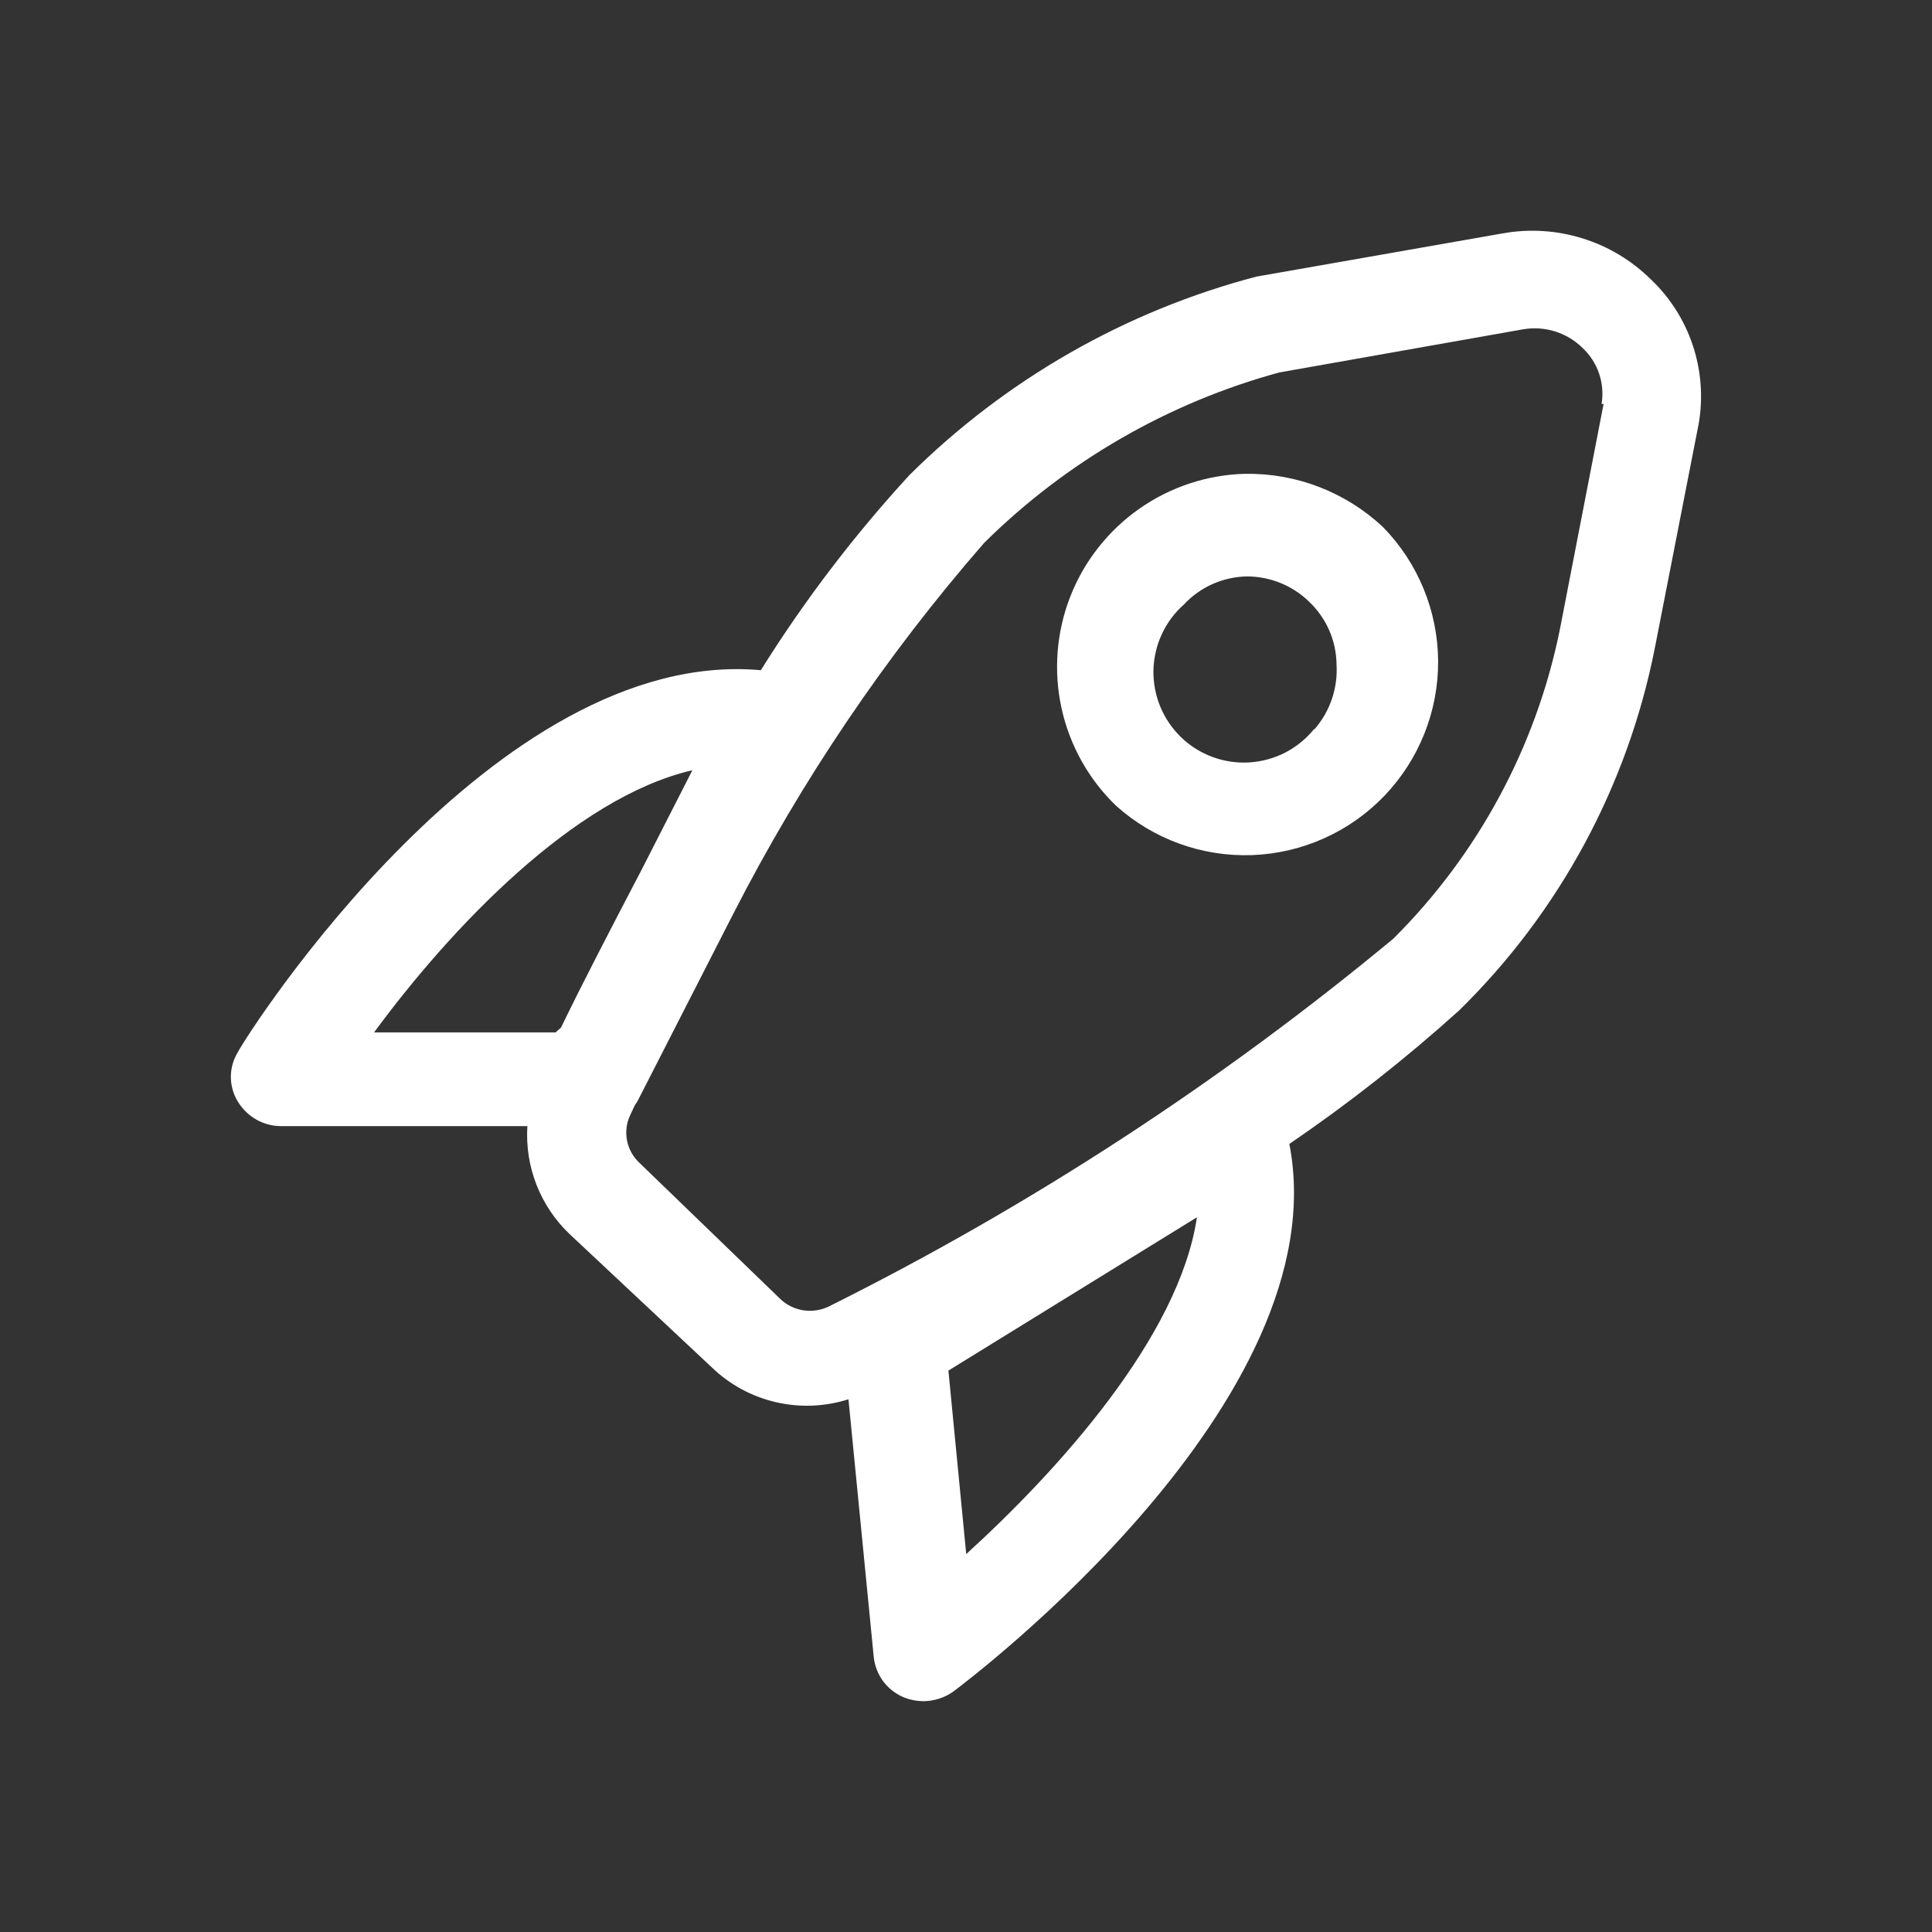 <?xml version="1.0" encoding="UTF-8"?> <svg xmlns="http://www.w3.org/2000/svg" id="Camada_1" data-name="Camada 1" viewBox="0 0 512 512"><rect x="0" y="0" width="512" height="512" fill="#333333" stroke="none"/><defs><style> .cls-1 { fill: #fff; } </style></defs><path class="cls-1" d="M424.97,107.05l-11.61,59.87c-6.31,31.02-21.66,59.49-44.09,81.82-45.93,38.08-96.1,70.78-149.49,97.42-2.07,1.03-4.42,1.43-6.73,1.11-2.29-.32-4.45-1.34-6.15-2.92l-37.55-36.29c-1.65-1.58-2.77-3.62-3.19-5.87-.43-2.25-.14-4.58.84-6.64l1.27-2.72c.27-.35.51-.71.72-1.09l25.22-49.35c18.11-35.43,40.46-68.51,66.59-98.51,21.74-21.53,48.68-37.1,78.19-45.17l64.59-11.43c2.83-.49,5.73-.31,8.49.54,2.74.85,5.25,2.34,7.29,4.36,2,1.86,3.53,4.21,4.41,6.8.88,2.59,1.11,5.37.67,8.07h.54ZM256.06,411.84l-4.72-48.62,65.86-40.63c-4.72,31.75-36.83,67.12-61.14,89.26M147.21,273.6h-48.08c20.14-27.4,52.97-62.23,84.36-69.48l-13.61,26.67c-8.16,15.6-15.6,29.94-21.22,41.55l-1.45,1.27ZM437.48,74.03c-5.1-5.04-11.33-8.78-18.2-10.89-6.86-2.12-14.11-2.56-21.17-1.27l-65.13,11.43c-34.76,9.12-66.49,27.29-91.98,52.61-14.68,15.98-27.87,33.29-39.37,51.7-70.57-6.35-135.88,95.98-138.61,101.24-1.19,1.96-1.84,4.23-1.84,6.53s.64,4.57,1.84,6.53c1.2,1.99,2.91,3.66,4.94,4.81,2.03,1.14,4.33,1.74,6.67,1.72h65.13c-.34,5.32.49,10.63,2.43,15.58,1.95,4.95,4.95,9.42,8.82,13.08l37.55,35.2c4.72,4.58,10.58,7.78,16.97,9.27,6.39,1.5,13.06,1.25,19.32-.75l6.71,68.4c.26,2.29,1.12,4.47,2.48,6.32,1.38,1.85,3.22,3.3,5.32,4.21,1.68.69,3.45,1.05,5.26,1.09,2.87-.02,5.65-.88,7.99-2.54,4.35-3.27,102.32-77.11,89.08-145.14,15.78-10.76,30.81-22.59,44.99-35.38,26.61-26.07,44.7-59.6,51.89-96.16l11.6-59.32c1.2-6.93.66-14.06-1.55-20.74-2.21-6.67-6.04-12.7-11.14-17.54M348.23,193.23c-2.08,2.57-4.68,4.68-7.62,6.21-2.94,1.5-6.17,2.39-9.48,2.61-3.32.2-6.62-.27-9.73-1.42-3.12-1.14-5.95-2.9-8.34-5.19-2.39-2.3-4.28-5.06-5.55-8.11-1.27-3.07-1.89-6.35-1.84-9.67.08-3.3.82-6.57,2.21-9.56,1.38-3.01,3.38-5.7,5.86-7.89,2.14-2.31,4.72-4.14,7.59-5.43,2.87-1.27,5.96-1.96,9.1-2.02,6.17,0,12.1,2.4,16.51,6.71,2.27,2.16,4.08,4.74,5.33,7.6,1.25,2.87,1.9,5.97,1.93,9.09.36,6.22-1.72,12.34-5.81,17.06h-.18ZM330.08,125.56c-10.09.23-19.89,3.47-28.15,9.26-8.27,5.81-14.64,13.91-18.31,23.31-3.66,9.42-4.46,19.71-2.3,29.56,2.17,9.87,7.2,18.87,14.48,25.87,9.88,8.87,22.82,13.54,36.08,13.05,13.28-.51,25.84-6.15,35.02-15.73,9.17-9.6,14.28-22.37,14.22-35.65-.08-13.28-5.3-26.02-14.57-35.51-9.85-9.27-22.93-14.35-36.47-14.15"></path></svg> 
